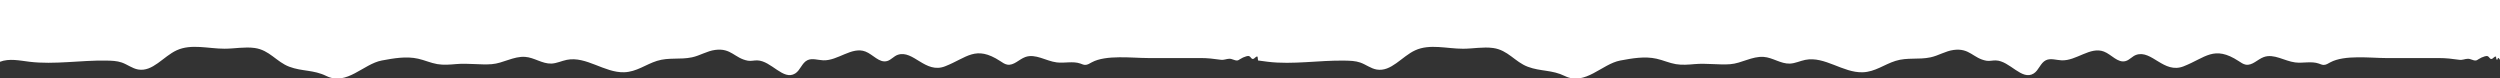 <svg width="1920" height="60" viewBox="0 0 1920 60" fill="none" xmlns="http://www.w3.org/2000/svg">
<rect x="0" y="0" width="1920" height="60" fill="#333333" stroke="none"/>
<g clip-path="url(#clip0_4031_1058)">
<rect width="1920" height="24" fill="white"/>
<path d="M1918.08 45.45C1917.71 46.74 1916.9 45.25 1917 43.58C1915.77 42.8 1914.75 45.36 1913.28 45.3C1912.19 45.26 1911.76 43.84 1910.82 43.29C1910.09 42.86 1909.16 43.02 1908.34 43.26C1906.61 43.75 1904.97 44.5 1903.47 45.48C1902.83 45.9 1902.18 46.37 1901.42 46.45C1899.44 46.66 1897.46 45.08 1895.3 45.14C1892.89 45.21 1891.23 46.28 1888.71 45.92C1883.39 45.16 1878.58 44.59 1873.04 44.59C1859.57 44.59 1846.1 44.59 1832.63 44.59C1820.74 44.59 1800.62 41.97 1789.73 47.84C1788.06 48.74 1786.38 49.92 1784.48 49.86C1783.23 49.82 1782.08 49.24 1780.9 48.83C1775.15 46.81 1768.75 48.7 1762.69 47.94C1754.45 46.9 1746.35 40.99 1738.57 43.83C1733.76 45.58 1729.78 50.54 1724.73 49.65C1722.72 49.29 1721.02 48.03 1719.31 46.92C1700.27 34.51 1693.85 44.34 1676.94 50.96C1661.74 56.91 1652.59 38.07 1640.63 42.12C1637.63 43.14 1635.55 46.04 1632.49 46.9C1626.45 48.6 1621.66 41.84 1615.81 39.6C1605.28 35.56 1594.64 46.8 1583.35 46.34C1579.25 46.17 1574.91 44.49 1571.23 46.27C1567.01 48.32 1565.84 53.97 1561.86 56.45C1552.73 62.16 1543.57 46.7 1532.75 46.4C1530.35 46.33 1527.93 47.06 1525.56 46.64C1515.36 44.83 1512.77 36.72 1500.41 38.36C1494.11 39.19 1488.77 42.73 1482.62 44.04C1473.41 45.99 1464.81 43.93 1455.76 46.76C1447.07 49.48 1440.07 55.22 1430.53 55.51C1415.32 55.97 1401.4 43.01 1386.48 45.97C1382.48 46.77 1378.7 48.7 1374.61 48.85C1367.64 49.11 1361.43 44.17 1354.47 43.7C1345.54 43.09 1337.54 48.64 1328.75 49.31C1320.1 49.97 1310.72 48.43 1301.53 49.23C1296.7 49.65 1291.8 50.07 1287.02 49.26C1281.96 48.4 1277.23 46.2 1272.22 45.09C1263.1 43.07 1253.61 44.77 1244.42 46.47C1230.23 49.1 1217.46 66.09 1201.79 58.38C1191.9 53.51 1183.17 54.97 1173.35 51.27C1163.44 47.54 1158.18 38.45 1146.73 36.87C1139.1 35.82 1131.37 37.42 1123.67 37.43C1111.26 37.46 1098.13 33.49 1086.88 38.63C1076.56 43.35 1068.43 55.38 1057.23 53.39C1052.74 52.59 1049.01 49.55 1044.71 48.04C1040.93 46.72 1036.84 46.63 1032.83 46.55C1013.39 46.18 992.96 49.77 973.8 47.45C971.28 47.15 968.73 46.75 966.17 46.44C966.06 45.48 965.95 44.52 965.83 43.56C964.6 42.78 963.58 45.34 962.11 45.28C961.02 45.24 960.59 43.82 959.65 43.27C958.92 42.84 957.99 43 957.17 43.24C955.44 43.73 953.8 44.48 952.3 45.46C951.66 45.88 951.01 46.35 950.25 46.43C948.27 46.64 946.29 45.06 944.13 45.12C941.72 45.19 940.06 46.26 937.54 45.9C932.22 45.14 927.41 44.57 921.87 44.57C908.4 44.57 894.93 44.57 881.46 44.57C869.57 44.57 849.45 41.95 838.56 47.82C836.89 48.72 835.21 49.9 833.31 49.84C832.06 49.8 830.91 49.22 829.74 48.81C823.99 46.79 817.59 48.68 811.53 47.92C803.29 46.88 795.19 40.97 787.41 43.81C782.6 45.56 778.62 50.52 773.57 49.63C771.56 49.27 769.86 48.01 768.15 46.9C749.11 34.49 742.69 44.32 725.78 50.94C710.58 56.89 701.43 38.05 689.47 42.1C686.47 43.12 684.39 46.02 681.33 46.88C675.29 48.58 670.5 41.82 664.65 39.58C654.12 35.54 643.48 46.78 632.19 46.32C628.09 46.15 623.75 44.47 620.07 46.25C615.85 48.3 614.68 53.95 610.7 56.43C601.57 62.14 592.41 46.68 581.59 46.38C579.19 46.31 576.77 47.04 574.4 46.62C564.2 44.81 561.61 36.7 549.25 38.34C542.95 39.17 537.61 42.71 531.46 44.02C522.25 45.97 513.65 43.91 504.6 46.74C495.91 49.46 488.91 55.2 479.37 55.49C464.16 55.95 450.24 42.99 435.32 45.95C431.32 46.75 427.54 48.68 423.45 48.83C416.48 49.09 410.27 44.15 403.31 43.68C394.38 43.07 386.38 48.62 377.59 49.29C368.94 49.95 359.56 48.41 350.37 49.21C345.54 49.63 340.64 50.05 335.86 49.24C330.8 48.38 326.07 46.18 321.06 45.07C311.94 43.05 302.45 44.75 293.26 46.45C279.07 49.08 266.3 66.07 250.63 58.36C240.74 53.49 232.01 54.95 222.19 51.25C212.28 47.52 207.02 38.43 195.57 36.85C187.94 35.8 180.21 37.4 172.51 37.41C160.1 37.44 146.97 33.47 135.72 38.61C125.4 43.33 117.27 55.36 106.07 53.37C101.58 52.57 97.85 49.53 93.55 48.02C89.77 46.7 85.68 46.61 81.67 46.53C62.23 46.16 41.8 49.75 22.64 47.43C15.06 46.51 7.11 44.71 0 47.44V16H1920V45.97C1919.28 44.86 1918.6 43.63 1918.08 45.45Z" fill="white"/>
</g>
<defs>
<clipPath id="clip0_4031_1058">
<rect width="1920" height="60" fill="white"/>
</clipPath>
</defs>
</svg>
